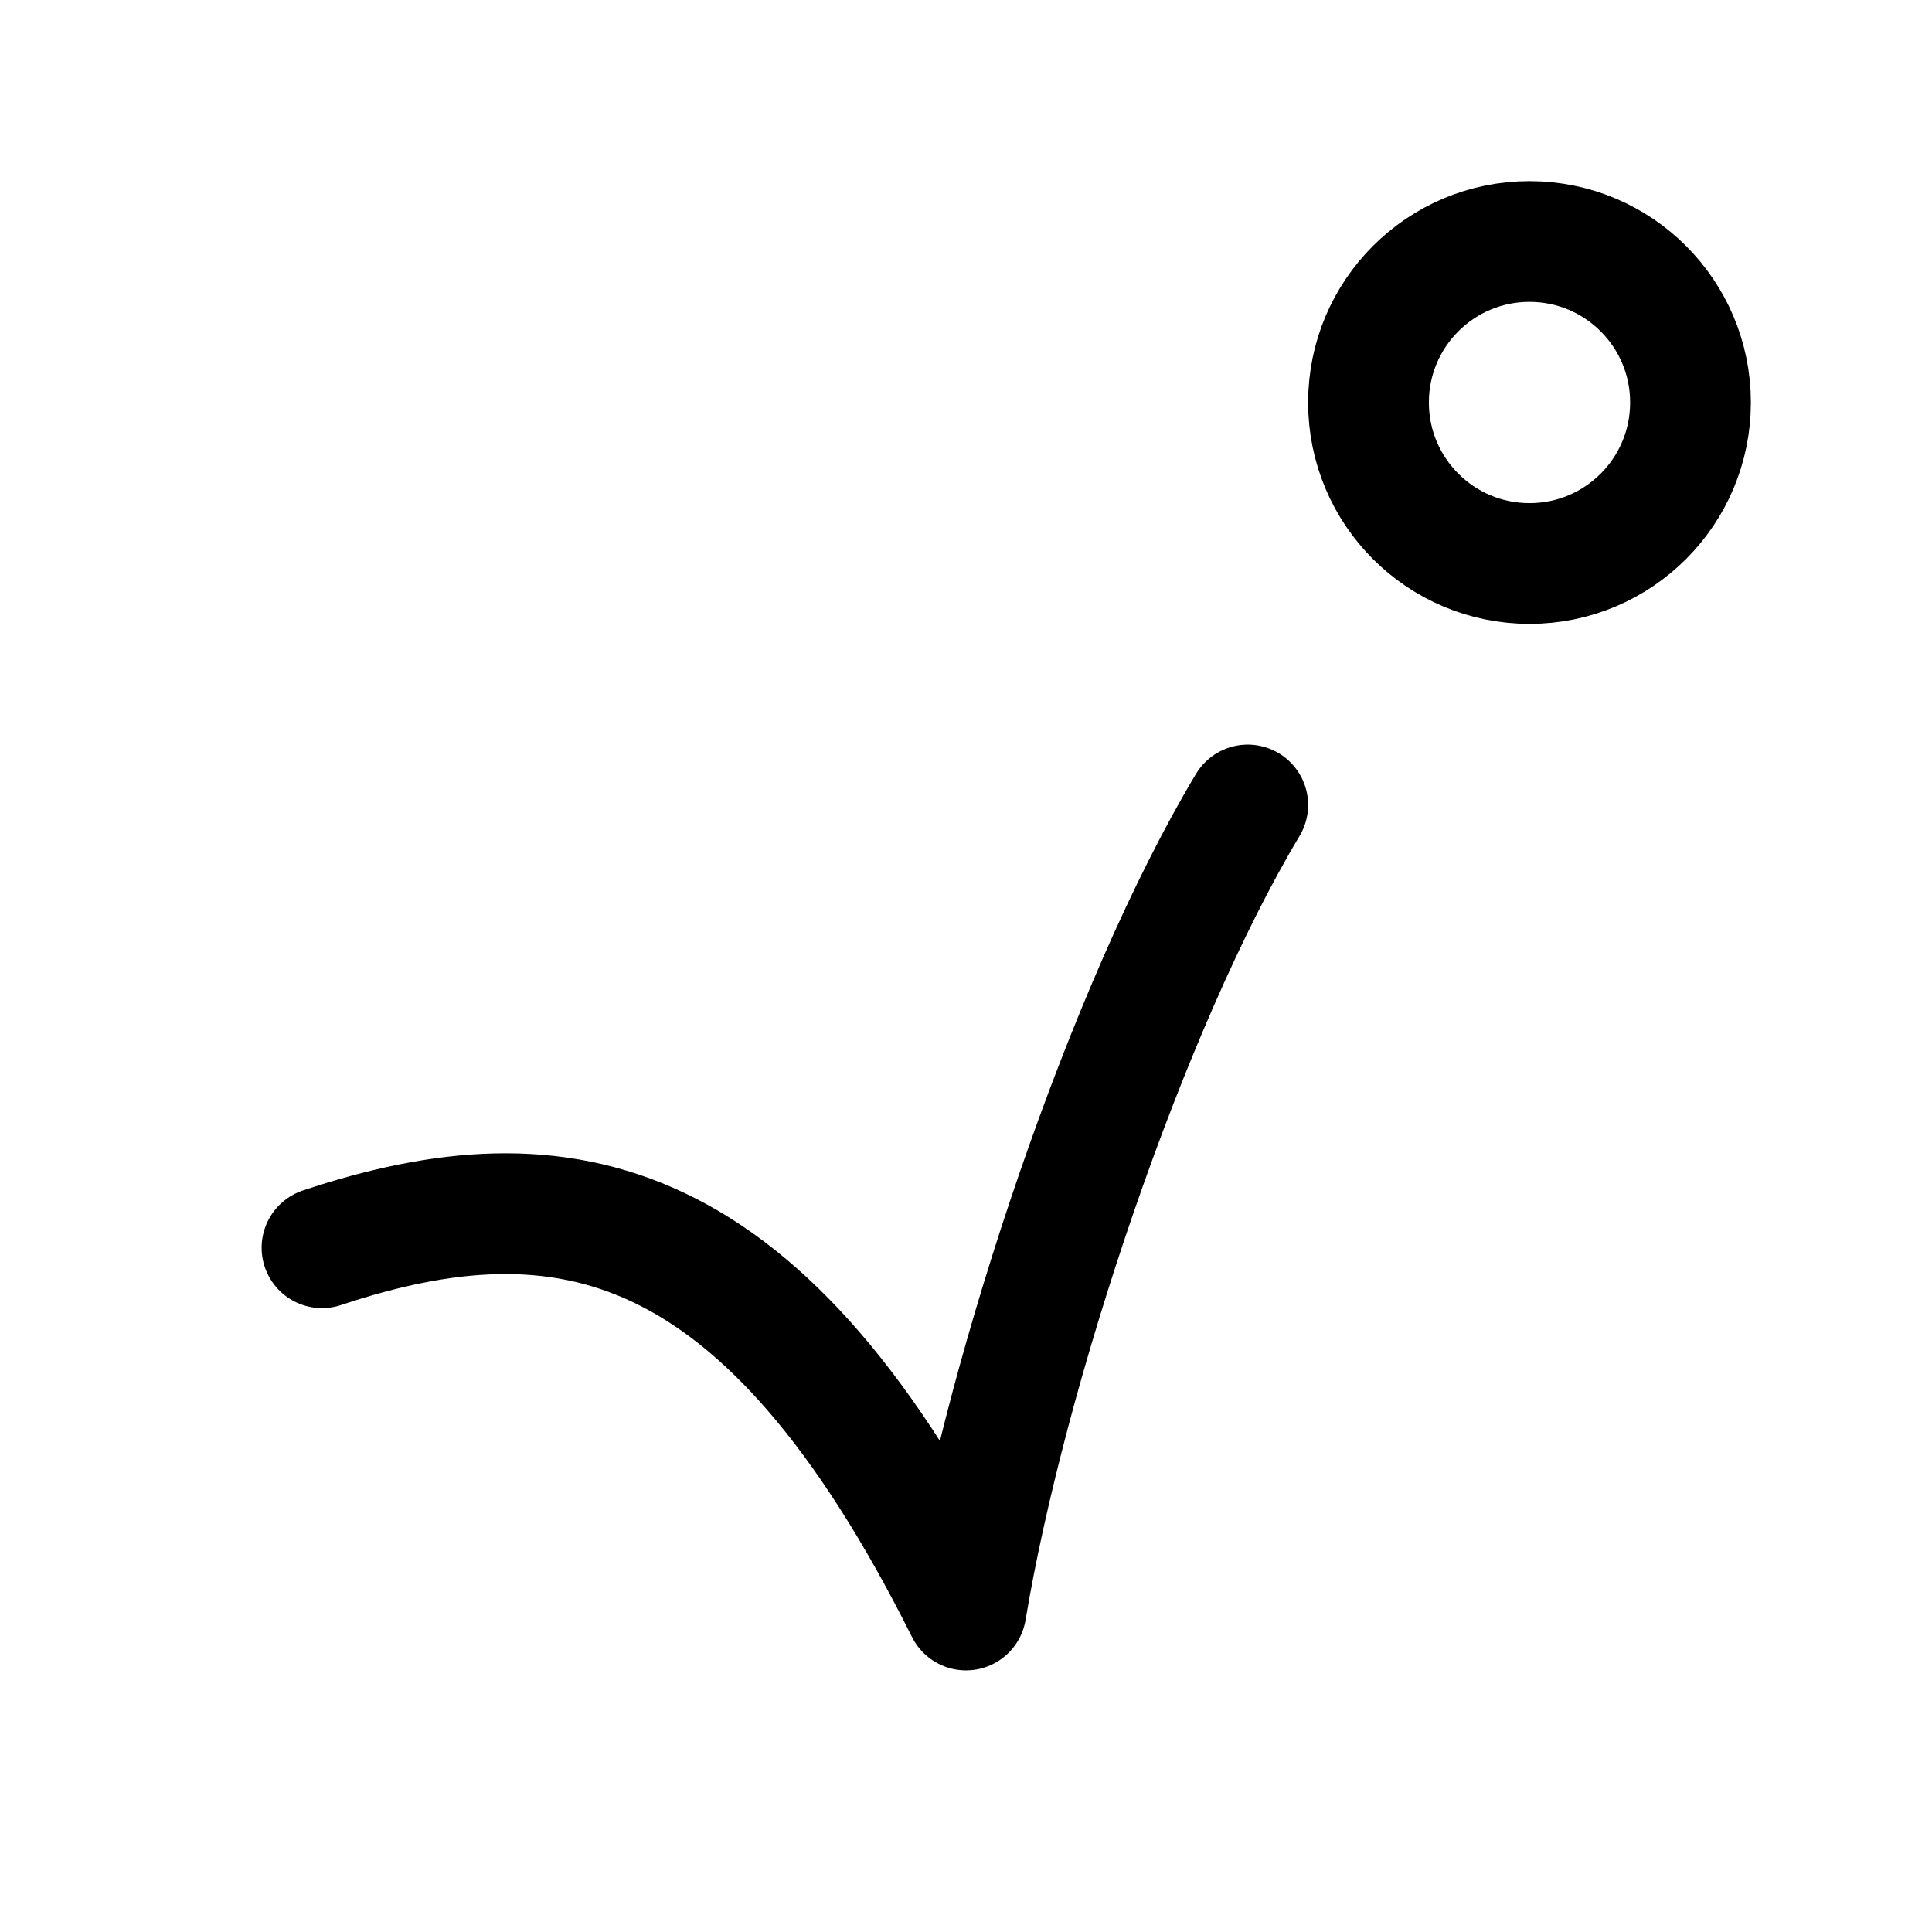 <?xml version="1.0" encoding="UTF-8"?><svg width="24px" height="24px" stroke-width="1.5" viewBox="0 0 24 24" fill="none" xmlns="http://www.w3.org/2000/svg" color="#000000"><path d="M19 7C17.895 7 17 6.105 17 5C17 3.895 17.895 3 19 3C20.105 3 21 3.895 21 5C21 6.105 20.105 7 19 7Z" stroke="#000000" stroke-width="1.5" stroke-linecap="round" stroke-linejoin="round"></path><path d="M4 15.5C7 14.5 9.5 15 12 20C12.5 17 14 12.5 15.5 10" stroke="#000000" stroke-width="1.5" stroke-linecap="round" stroke-linejoin="round"></path></svg>